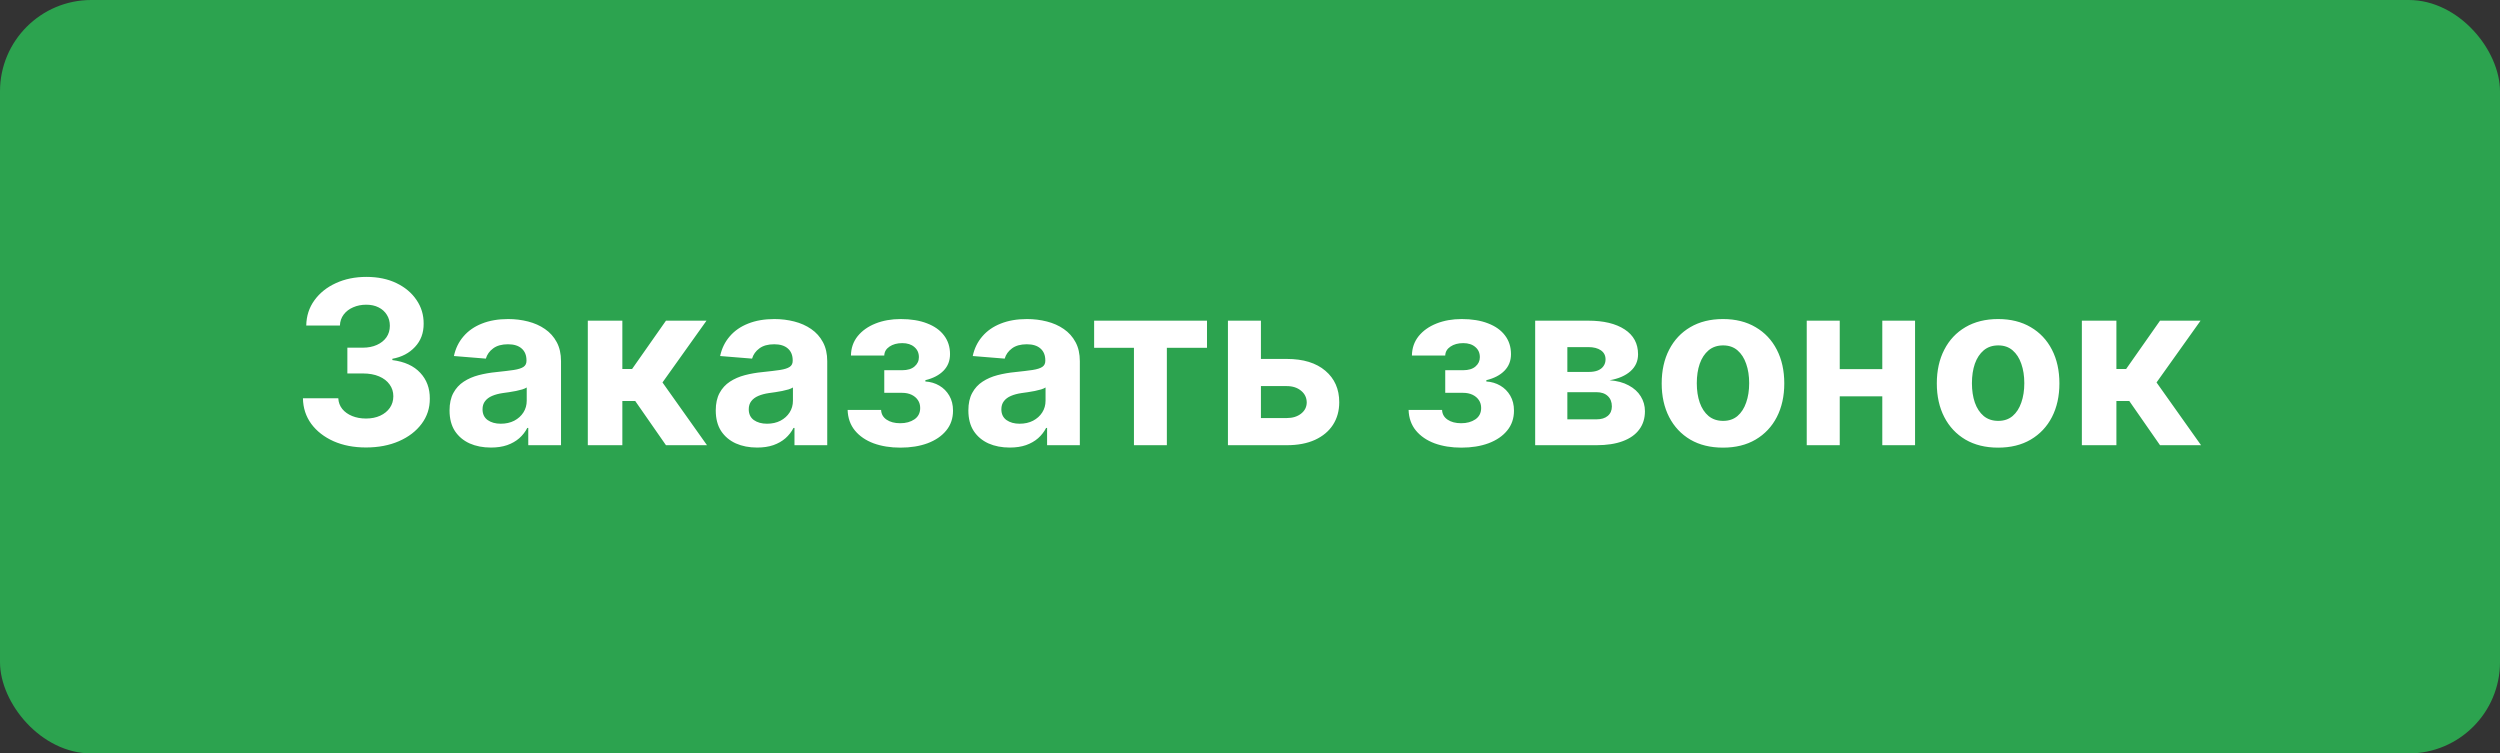 <?xml version="1.0" encoding="UTF-8"?> <svg xmlns="http://www.w3.org/2000/svg" width="219" height="66" viewBox="0 0 219 66" fill="none"><rect x="0" y="0" width="219" height="66" fill="#333333" stroke="none"/><rect width="219" height="66" rx="8" fill="#2CA34F"></rect><path d="M32.055 39.199C30.995 39.199 30.05 39.017 29.222 38.652C28.398 38.283 27.747 37.776 27.268 37.132C26.795 36.483 26.551 35.735 26.537 34.888H29.634C29.652 35.243 29.768 35.555 29.982 35.825C30.199 36.09 30.488 36.296 30.848 36.443C31.208 36.59 31.613 36.663 32.062 36.663C32.531 36.663 32.946 36.581 33.305 36.415C33.665 36.249 33.947 36.019 34.151 35.726C34.354 35.432 34.456 35.094 34.456 34.71C34.456 34.322 34.347 33.979 34.129 33.68C33.916 33.377 33.608 33.141 33.206 32.97C32.808 32.8 32.335 32.715 31.785 32.715H30.429V30.456H31.785C32.249 30.456 32.659 30.375 33.014 30.215C33.374 30.053 33.653 29.831 33.852 29.547C34.051 29.258 34.151 28.922 34.151 28.538C34.151 28.174 34.063 27.854 33.888 27.579C33.717 27.3 33.476 27.082 33.163 26.926C32.856 26.77 32.496 26.692 32.084 26.692C31.667 26.692 31.286 26.767 30.94 26.919C30.595 27.066 30.318 27.276 30.109 27.551C29.901 27.826 29.79 28.148 29.776 28.517H26.828C26.842 27.679 27.081 26.94 27.546 26.301C28.009 25.662 28.634 25.162 29.421 24.803C30.211 24.438 31.104 24.256 32.098 24.256C33.102 24.256 33.98 24.438 34.733 24.803C35.486 25.167 36.071 25.66 36.487 26.28C36.909 26.895 37.117 27.587 37.112 28.354C37.117 29.168 36.864 29.848 36.352 30.392C35.846 30.937 35.185 31.282 34.371 31.429V31.543C35.441 31.68 36.255 32.052 36.814 32.658C37.377 33.259 37.657 34.012 37.652 34.916C37.657 35.745 37.418 36.481 36.935 37.125C36.456 37.769 35.796 38.276 34.953 38.645C34.11 39.014 33.144 39.199 32.055 39.199ZM43.002 39.206C42.306 39.206 41.685 39.085 41.141 38.844C40.596 38.597 40.166 38.235 39.848 37.757C39.536 37.274 39.38 36.673 39.38 35.953C39.38 35.347 39.491 34.838 39.713 34.426C39.936 34.014 40.239 33.683 40.623 33.432C41.006 33.181 41.442 32.992 41.929 32.864C42.422 32.736 42.938 32.646 43.478 32.594C44.112 32.528 44.623 32.466 45.012 32.409C45.4 32.347 45.682 32.258 45.857 32.139C46.032 32.021 46.12 31.846 46.12 31.614V31.571C46.12 31.121 45.978 30.773 45.694 30.527C45.414 30.281 45.017 30.158 44.5 30.158C43.956 30.158 43.523 30.278 43.201 30.52C42.879 30.757 42.666 31.055 42.561 31.415L39.763 31.188C39.905 30.525 40.184 29.952 40.601 29.469C41.018 28.981 41.555 28.607 42.213 28.347C42.876 28.081 43.643 27.949 44.515 27.949C45.121 27.949 45.701 28.02 46.255 28.162C46.813 28.304 47.308 28.524 47.739 28.822C48.175 29.121 48.518 29.504 48.769 29.973C49.02 30.437 49.145 30.993 49.145 31.642V39H46.276V37.487H46.191C46.016 37.828 45.781 38.129 45.488 38.389C45.194 38.645 44.841 38.846 44.429 38.993C44.017 39.135 43.541 39.206 43.002 39.206ZM43.868 37.118C44.313 37.118 44.706 37.03 45.047 36.855C45.388 36.675 45.656 36.434 45.85 36.131C46.044 35.828 46.141 35.484 46.141 35.101V33.943C46.046 34.005 45.916 34.062 45.75 34.114C45.589 34.161 45.407 34.206 45.203 34.249C45 34.286 44.796 34.322 44.593 34.355C44.389 34.383 44.204 34.41 44.039 34.433C43.684 34.485 43.373 34.568 43.108 34.682C42.843 34.795 42.637 34.949 42.49 35.144C42.344 35.333 42.27 35.57 42.27 35.854C42.27 36.266 42.419 36.581 42.718 36.798C43.021 37.011 43.404 37.118 43.868 37.118ZM51.492 39V28.091H54.518V32.324H55.37L58.339 28.091H61.89L58.034 33.503L61.933 39H58.339L55.647 35.129H54.518V39H51.492ZM66.322 39.206C65.626 39.206 65.006 39.085 64.461 38.844C63.917 38.597 63.486 38.235 63.169 37.757C62.856 37.274 62.7 36.673 62.7 35.953C62.7 35.347 62.811 34.838 63.034 34.426C63.256 34.014 63.559 33.683 63.943 33.432C64.326 33.181 64.762 32.992 65.25 32.864C65.742 32.736 66.258 32.646 66.798 32.594C67.432 32.528 67.944 32.466 68.332 32.409C68.72 32.347 69.002 32.258 69.177 32.139C69.352 32.021 69.44 31.846 69.44 31.614V31.571C69.44 31.121 69.298 30.773 69.014 30.527C68.734 30.281 68.337 30.158 67.821 30.158C67.276 30.158 66.843 30.278 66.521 30.52C66.199 30.757 65.986 31.055 65.882 31.415L63.084 31.188C63.225 30.525 63.505 29.952 63.922 29.469C64.338 28.981 64.876 28.607 65.534 28.347C66.197 28.081 66.964 27.949 67.835 27.949C68.441 27.949 69.021 28.02 69.575 28.162C70.134 28.304 70.628 28.524 71.059 28.822C71.495 29.121 71.838 29.504 72.089 29.973C72.34 30.437 72.466 30.993 72.466 31.642V39H69.596V37.487H69.511C69.336 37.828 69.101 38.129 68.808 38.389C68.514 38.645 68.162 38.846 67.75 38.993C67.338 39.135 66.862 39.206 66.322 39.206ZM67.189 37.118C67.634 37.118 68.027 37.03 68.368 36.855C68.709 36.675 68.976 36.434 69.17 36.131C69.364 35.828 69.461 35.484 69.461 35.101V33.943C69.367 34.005 69.236 34.062 69.071 34.114C68.91 34.161 68.727 34.206 68.524 34.249C68.32 34.286 68.117 34.322 67.913 34.355C67.709 34.383 67.525 34.41 67.359 34.433C67.004 34.485 66.694 34.568 66.429 34.682C66.163 34.795 65.957 34.949 65.811 35.144C65.664 35.333 65.591 35.57 65.591 35.854C65.591 36.266 65.74 36.581 66.038 36.798C66.341 37.011 66.725 37.118 67.189 37.118ZM74.252 35.91H77.185C77.199 36.27 77.36 36.554 77.668 36.763C77.976 36.971 78.374 37.075 78.861 37.075C79.354 37.075 79.768 36.962 80.104 36.734C80.44 36.502 80.608 36.171 80.608 35.74C80.608 35.475 80.542 35.245 80.409 35.051C80.277 34.852 80.092 34.696 79.856 34.582C79.619 34.469 79.344 34.412 79.032 34.412H77.462V32.43H79.032C79.5 32.43 79.86 32.322 80.111 32.104C80.367 31.886 80.495 31.614 80.495 31.287C80.495 30.918 80.362 30.622 80.097 30.399C79.837 30.172 79.484 30.058 79.039 30.058C78.589 30.058 78.215 30.16 77.916 30.364C77.623 30.562 77.472 30.823 77.462 31.145H74.543C74.552 30.491 74.749 29.926 75.132 29.447C75.521 28.969 76.041 28.6 76.695 28.34C77.353 28.079 78.089 27.949 78.904 27.949C79.794 27.949 80.561 28.074 81.205 28.325C81.854 28.572 82.351 28.924 82.696 29.384C83.047 29.843 83.222 30.39 83.222 31.024C83.222 31.602 83.033 32.085 82.654 32.473C82.275 32.861 81.745 33.138 81.063 33.304V33.418C81.513 33.446 81.92 33.567 82.284 33.78C82.649 33.993 82.94 34.286 83.158 34.66C83.376 35.03 83.485 35.468 83.485 35.974C83.485 36.651 83.286 37.231 82.888 37.715C82.495 38.197 81.951 38.569 81.255 38.83C80.563 39.085 79.77 39.213 78.875 39.213C78.004 39.213 77.223 39.088 76.532 38.837C75.845 38.581 75.298 38.207 74.891 37.715C74.489 37.222 74.275 36.621 74.252 35.91ZM88.451 39.206C87.755 39.206 87.135 39.085 86.59 38.844C86.046 38.597 85.615 38.235 85.298 37.757C84.985 37.274 84.829 36.673 84.829 35.953C84.829 35.347 84.94 34.838 85.163 34.426C85.385 34.014 85.688 33.683 86.072 33.432C86.455 33.181 86.891 32.992 87.379 32.864C87.871 32.736 88.387 32.646 88.927 32.594C89.561 32.528 90.073 32.466 90.461 32.409C90.849 32.347 91.131 32.258 91.306 32.139C91.481 32.021 91.569 31.846 91.569 31.614V31.571C91.569 31.121 91.427 30.773 91.143 30.527C90.863 30.281 90.466 30.158 89.95 30.158C89.405 30.158 88.972 30.278 88.65 30.52C88.328 30.757 88.115 31.055 88.011 31.415L85.212 31.188C85.354 30.525 85.634 29.952 86.05 29.469C86.467 28.981 87.004 28.607 87.663 28.347C88.326 28.081 89.093 27.949 89.964 27.949C90.57 27.949 91.15 28.02 91.704 28.162C92.263 28.304 92.757 28.524 93.188 28.822C93.624 29.121 93.967 29.504 94.218 29.973C94.469 30.437 94.594 30.993 94.594 31.642V39H91.725V37.487H91.64C91.465 37.828 91.23 38.129 90.937 38.389C90.643 38.645 90.29 38.846 89.879 38.993C89.467 39.135 88.991 39.206 88.451 39.206ZM89.317 37.118C89.763 37.118 90.156 37.03 90.496 36.855C90.837 36.675 91.105 36.434 91.299 36.131C91.493 35.828 91.59 35.484 91.59 35.101V33.943C91.496 34.005 91.365 34.062 91.2 34.114C91.039 34.161 90.856 34.206 90.653 34.249C90.449 34.286 90.246 34.322 90.042 34.355C89.838 34.383 89.654 34.41 89.488 34.433C89.133 34.485 88.823 34.568 88.558 34.682C88.292 34.795 88.086 34.949 87.94 35.144C87.793 35.333 87.719 35.57 87.719 35.854C87.719 36.266 87.869 36.581 88.167 36.798C88.47 37.011 88.853 37.118 89.317 37.118ZM95.846 30.47V28.091H105.733V30.47H102.217V39H99.334V30.47H95.846ZM109.463 31.443H112.723C114.167 31.443 115.294 31.789 116.104 32.48C116.913 33.167 117.318 34.085 117.318 35.236C117.318 35.984 117.136 36.642 116.771 37.21C116.407 37.774 115.881 38.214 115.195 38.531C114.508 38.844 113.684 39 112.723 39H107.567V28.091H110.457V36.621H112.723C113.23 36.621 113.646 36.493 113.973 36.237C114.3 35.981 114.465 35.655 114.47 35.257C114.465 34.836 114.3 34.492 113.973 34.227C113.646 33.957 113.23 33.822 112.723 33.822H109.463V31.443ZM123.392 35.91H126.326C126.34 36.27 126.501 36.554 126.809 36.763C127.116 36.971 127.514 37.075 128.002 37.075C128.494 37.075 128.908 36.962 129.245 36.734C129.581 36.502 129.749 36.171 129.749 35.74C129.749 35.475 129.683 35.245 129.55 35.051C129.417 34.852 129.233 34.696 128.996 34.582C128.759 34.469 128.485 34.412 128.172 34.412H126.603V32.43H128.172C128.641 32.43 129.001 32.322 129.252 32.104C129.507 31.886 129.635 31.614 129.635 31.287C129.635 30.918 129.503 30.622 129.238 30.399C128.977 30.172 128.624 30.058 128.179 30.058C127.73 30.058 127.355 30.16 127.057 30.364C126.764 30.562 126.612 30.823 126.603 31.145H123.684C123.693 30.491 123.89 29.926 124.273 29.447C124.661 28.969 125.182 28.6 125.836 28.34C126.494 28.079 127.23 27.949 128.044 27.949C128.935 27.949 129.702 28.074 130.346 28.325C130.994 28.572 131.491 28.924 131.837 29.384C132.187 29.843 132.363 30.39 132.363 31.024C132.363 31.602 132.173 32.085 131.794 32.473C131.416 32.861 130.885 33.138 130.203 33.304V33.418C130.653 33.446 131.06 33.567 131.425 33.78C131.79 33.993 132.081 34.286 132.299 34.66C132.516 35.03 132.625 35.468 132.625 35.974C132.625 36.651 132.426 37.231 132.029 37.715C131.636 38.197 131.091 38.569 130.395 38.83C129.704 39.085 128.911 39.213 128.016 39.213C127.145 39.213 126.364 39.088 125.672 38.837C124.986 38.581 124.439 38.207 124.032 37.715C123.629 37.222 123.416 36.621 123.392 35.91ZM134.481 39V28.091H139.133C140.478 28.091 141.54 28.347 142.322 28.858C143.103 29.369 143.494 30.096 143.494 31.038C143.494 31.63 143.273 32.123 142.833 32.516C142.393 32.909 141.782 33.174 141.001 33.311C141.654 33.358 142.21 33.508 142.67 33.758C143.134 34.005 143.487 34.324 143.728 34.717C143.974 35.11 144.097 35.546 144.097 36.024C144.097 36.644 143.932 37.177 143.6 37.622C143.273 38.067 142.793 38.408 142.158 38.645C141.529 38.882 140.759 39 139.85 39H134.481ZM137.3 36.734H139.85C140.272 36.734 140.601 36.635 140.837 36.436C141.079 36.233 141.2 35.956 141.2 35.605C141.2 35.217 141.079 34.911 140.837 34.689C140.601 34.466 140.272 34.355 139.85 34.355H137.3V36.734ZM137.3 32.58H139.197C139.5 32.58 139.758 32.537 139.971 32.452C140.189 32.362 140.354 32.234 140.468 32.068C140.586 31.902 140.646 31.706 140.646 31.479C140.646 31.142 140.511 30.88 140.241 30.69C139.971 30.501 139.602 30.406 139.133 30.406H137.3V32.58ZM150.933 39.213C149.83 39.213 148.876 38.979 148.071 38.51C147.271 38.036 146.653 37.378 146.217 36.535C145.782 35.688 145.564 34.706 145.564 33.588C145.564 32.461 145.782 31.476 146.217 30.634C146.653 29.786 147.271 29.128 148.071 28.659C148.876 28.186 149.83 27.949 150.933 27.949C152.036 27.949 152.988 28.186 153.788 28.659C154.593 29.128 155.214 29.786 155.649 30.634C156.085 31.476 156.303 32.461 156.303 33.588C156.303 34.706 156.085 35.688 155.649 36.535C155.214 37.378 154.593 38.036 153.788 38.51C152.988 38.979 152.036 39.213 150.933 39.213ZM150.947 36.869C151.449 36.869 151.868 36.727 152.205 36.443C152.541 36.154 152.794 35.761 152.964 35.264C153.14 34.767 153.227 34.201 153.227 33.567C153.227 32.932 153.14 32.367 152.964 31.869C152.794 31.372 152.541 30.979 152.205 30.69C151.868 30.401 151.449 30.257 150.947 30.257C150.441 30.257 150.015 30.401 149.669 30.69C149.328 30.979 149.07 31.372 148.895 31.869C148.724 32.367 148.639 32.932 148.639 33.567C148.639 34.201 148.724 34.767 148.895 35.264C149.07 35.761 149.328 36.154 149.669 36.443C150.015 36.727 150.441 36.869 150.947 36.869ZM165.862 32.338V34.717H160.166V32.338H165.862ZM161.161 28.091V39H158.27V28.091H161.161ZM167.759 28.091V39H164.889V28.091H167.759ZM175.035 39.213C173.932 39.213 172.978 38.979 172.173 38.51C171.372 38.036 170.754 37.378 170.319 36.535C169.883 35.688 169.665 34.706 169.665 33.588C169.665 32.461 169.883 31.476 170.319 30.634C170.754 29.786 171.372 29.128 172.173 28.659C172.978 28.186 173.932 27.949 175.035 27.949C176.138 27.949 177.09 28.186 177.89 28.659C178.695 29.128 179.315 29.786 179.751 30.634C180.186 31.476 180.404 32.461 180.404 33.588C180.404 34.706 180.186 35.688 179.751 36.535C179.315 37.378 178.695 38.036 177.89 38.51C177.09 38.979 176.138 39.213 175.035 39.213ZM175.049 36.869C175.551 36.869 175.97 36.727 176.306 36.443C176.642 36.154 176.896 35.761 177.066 35.264C177.241 34.767 177.329 34.201 177.329 33.567C177.329 32.932 177.241 32.367 177.066 31.869C176.896 31.372 176.642 30.979 176.306 30.69C175.97 30.401 175.551 30.257 175.049 30.257C174.542 30.257 174.116 30.401 173.771 30.69C173.43 30.979 173.172 31.372 172.996 31.869C172.826 32.367 172.741 32.932 172.741 33.567C172.741 34.201 172.826 34.767 172.996 35.264C173.172 35.761 173.43 36.154 173.771 36.443C174.116 36.727 174.542 36.869 175.049 36.869ZM182.371 39V28.091H185.397V32.324H186.249L189.218 28.091H192.769L188.913 33.503L192.812 39H189.218L186.526 35.129H185.397V39H182.371Z" fill="white"></path></svg> 